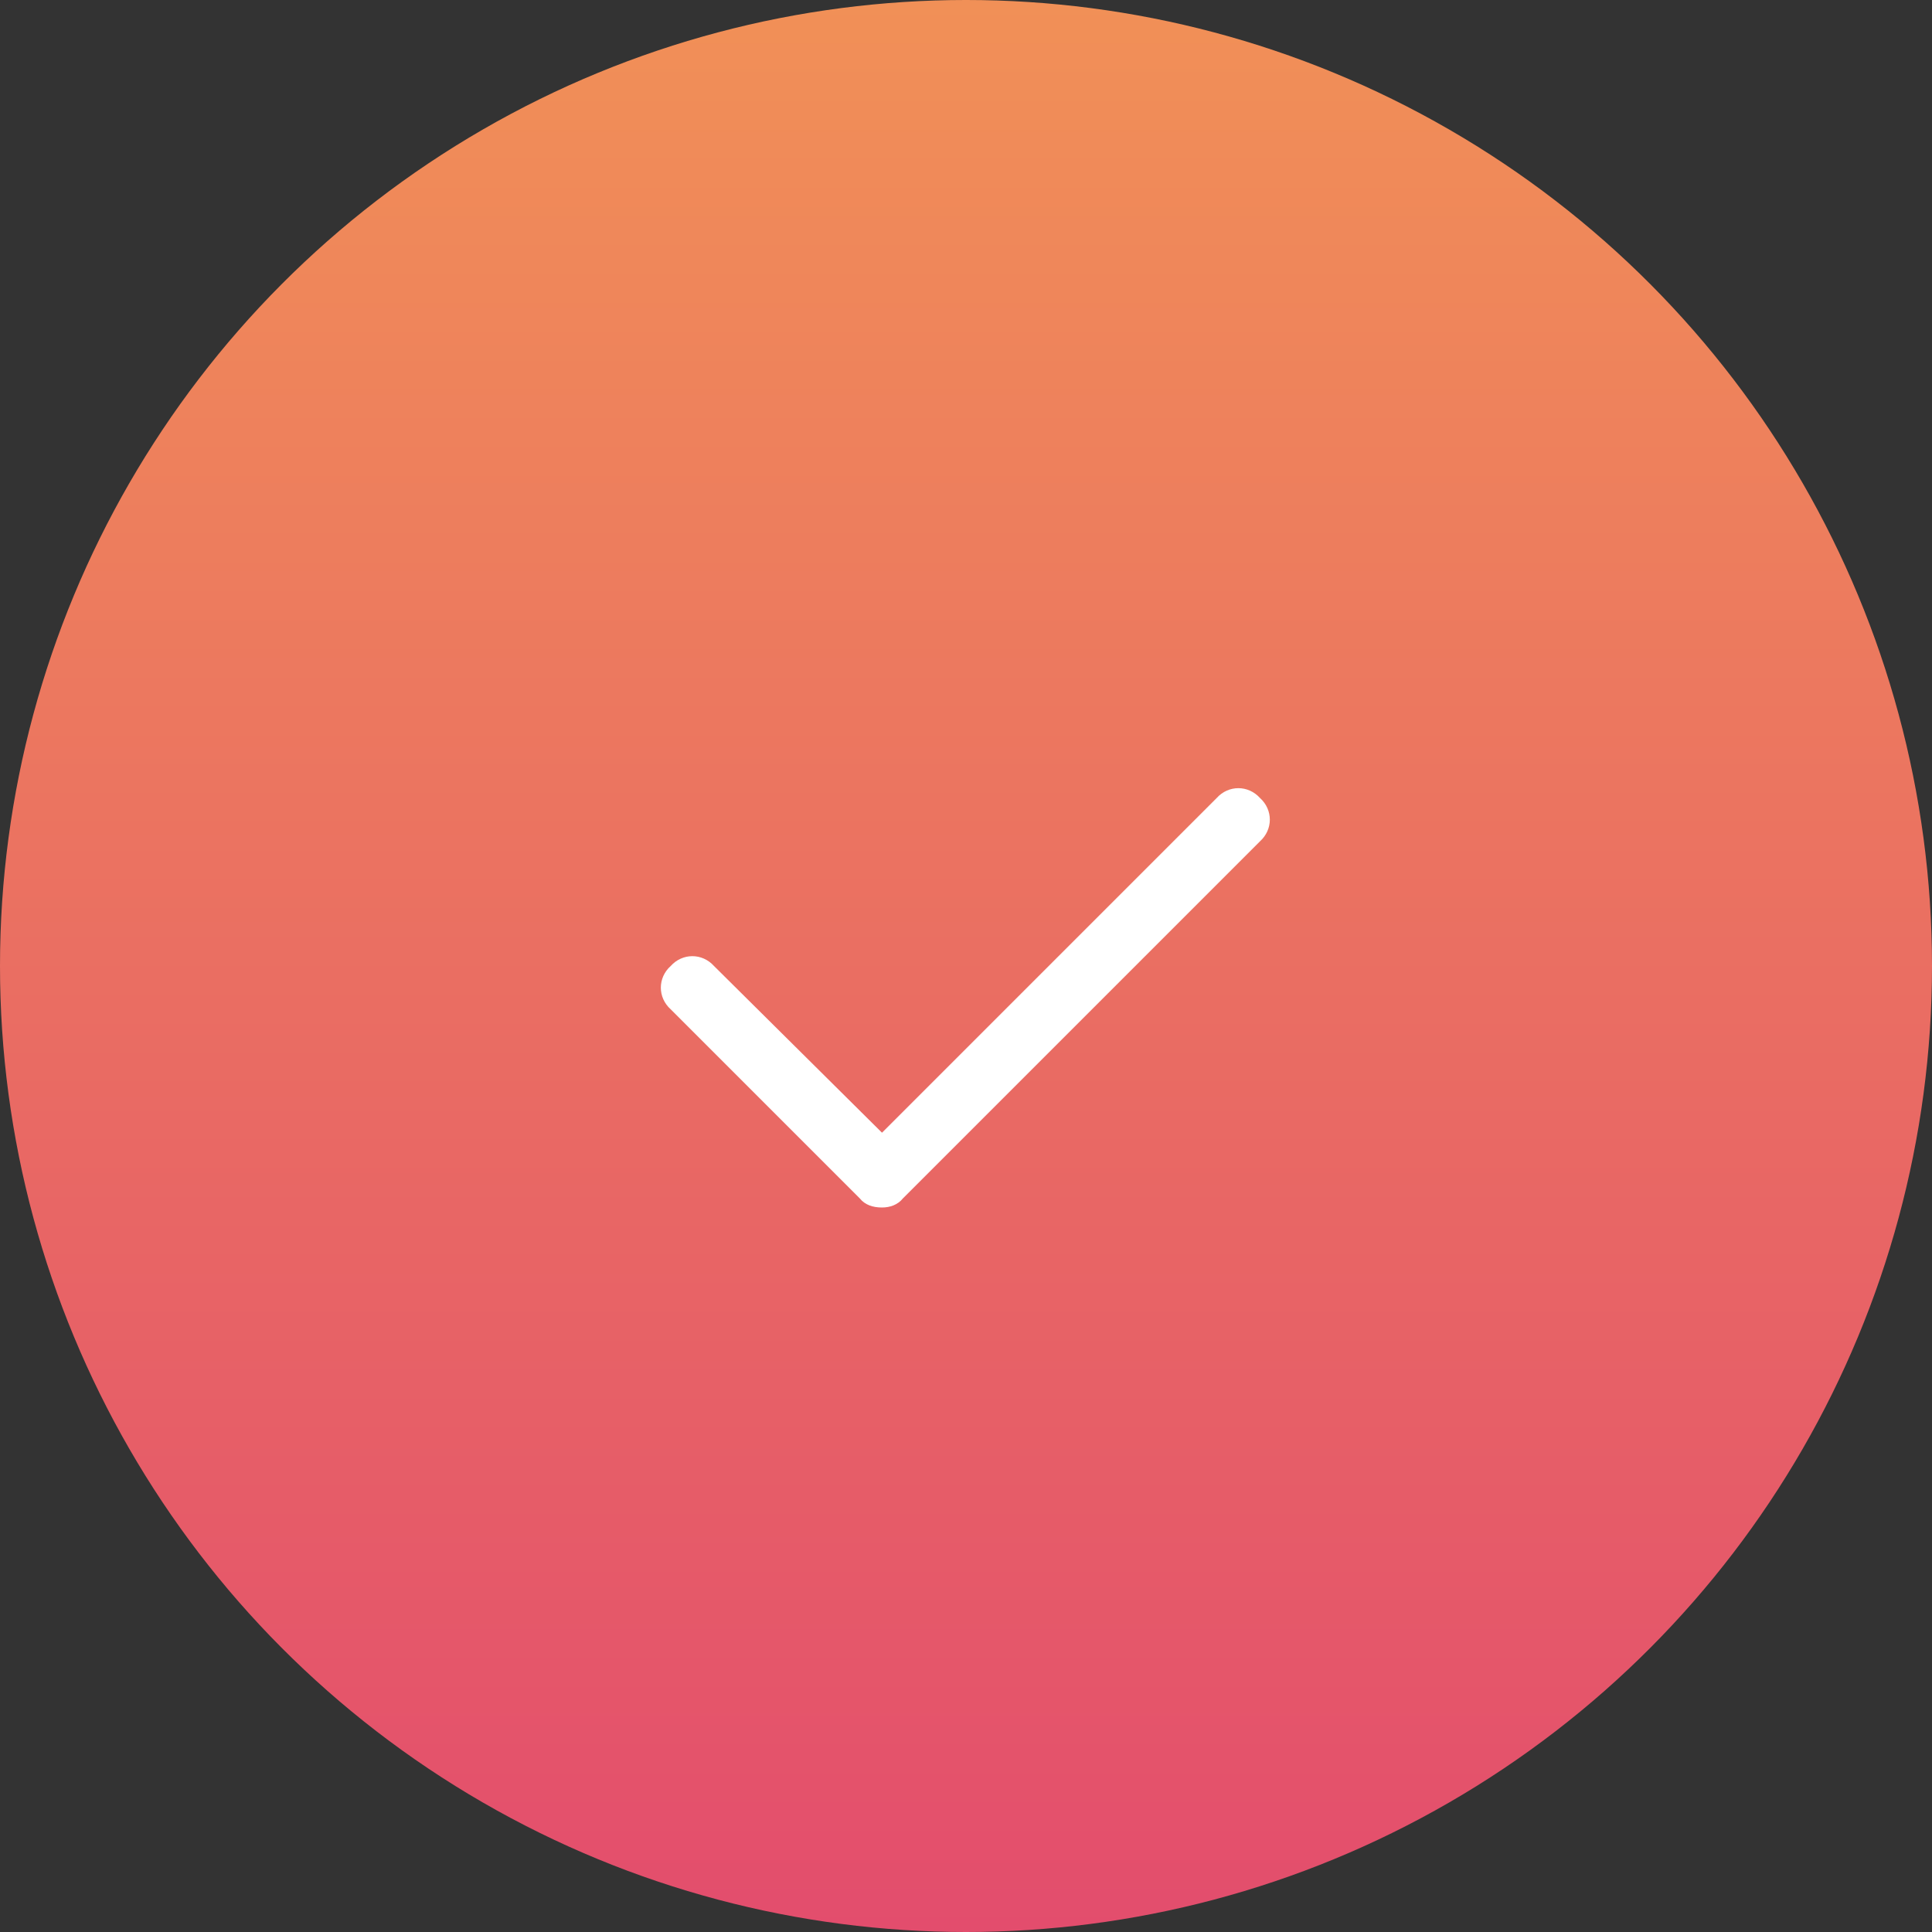 <?xml version="1.0" encoding="UTF-8"?>
<svg xmlns="http://www.w3.org/2000/svg" width="46" height="46" viewBox="0 0 46 46" fill="none">
  <rect x="0" y="0" width="46" height="46" fill="#333333" stroke="none"/>
  <circle cx="23" cy="23" r="23" fill="url(#paint0_linear_2791_1598)"></circle>
  <path d="M30 20.031L21.5 28.531C21.375 28.688 21.188 28.75 21 28.75C20.781 28.75 20.594 28.688 20.469 28.531L15.969 24.031C15.656 23.75 15.656 23.281 15.969 23C16.25 22.688 16.719 22.688 17 23L21 26.969L28.969 19C29.25 18.688 29.719 18.688 30 19C30.312 19.281 30.312 19.75 30 20.031Z" fill="white"></path>
  <defs>
    <linearGradient id="paint0_linear_2791_1598" x1="23" y1="0" x2="23" y2="46" gradientUnits="userSpaceOnUse">
      <stop stop-color="#F19057"></stop>
      <stop offset="1" stop-color="#E34D6D"></stop>
    </linearGradient>
  </defs>
</svg>
